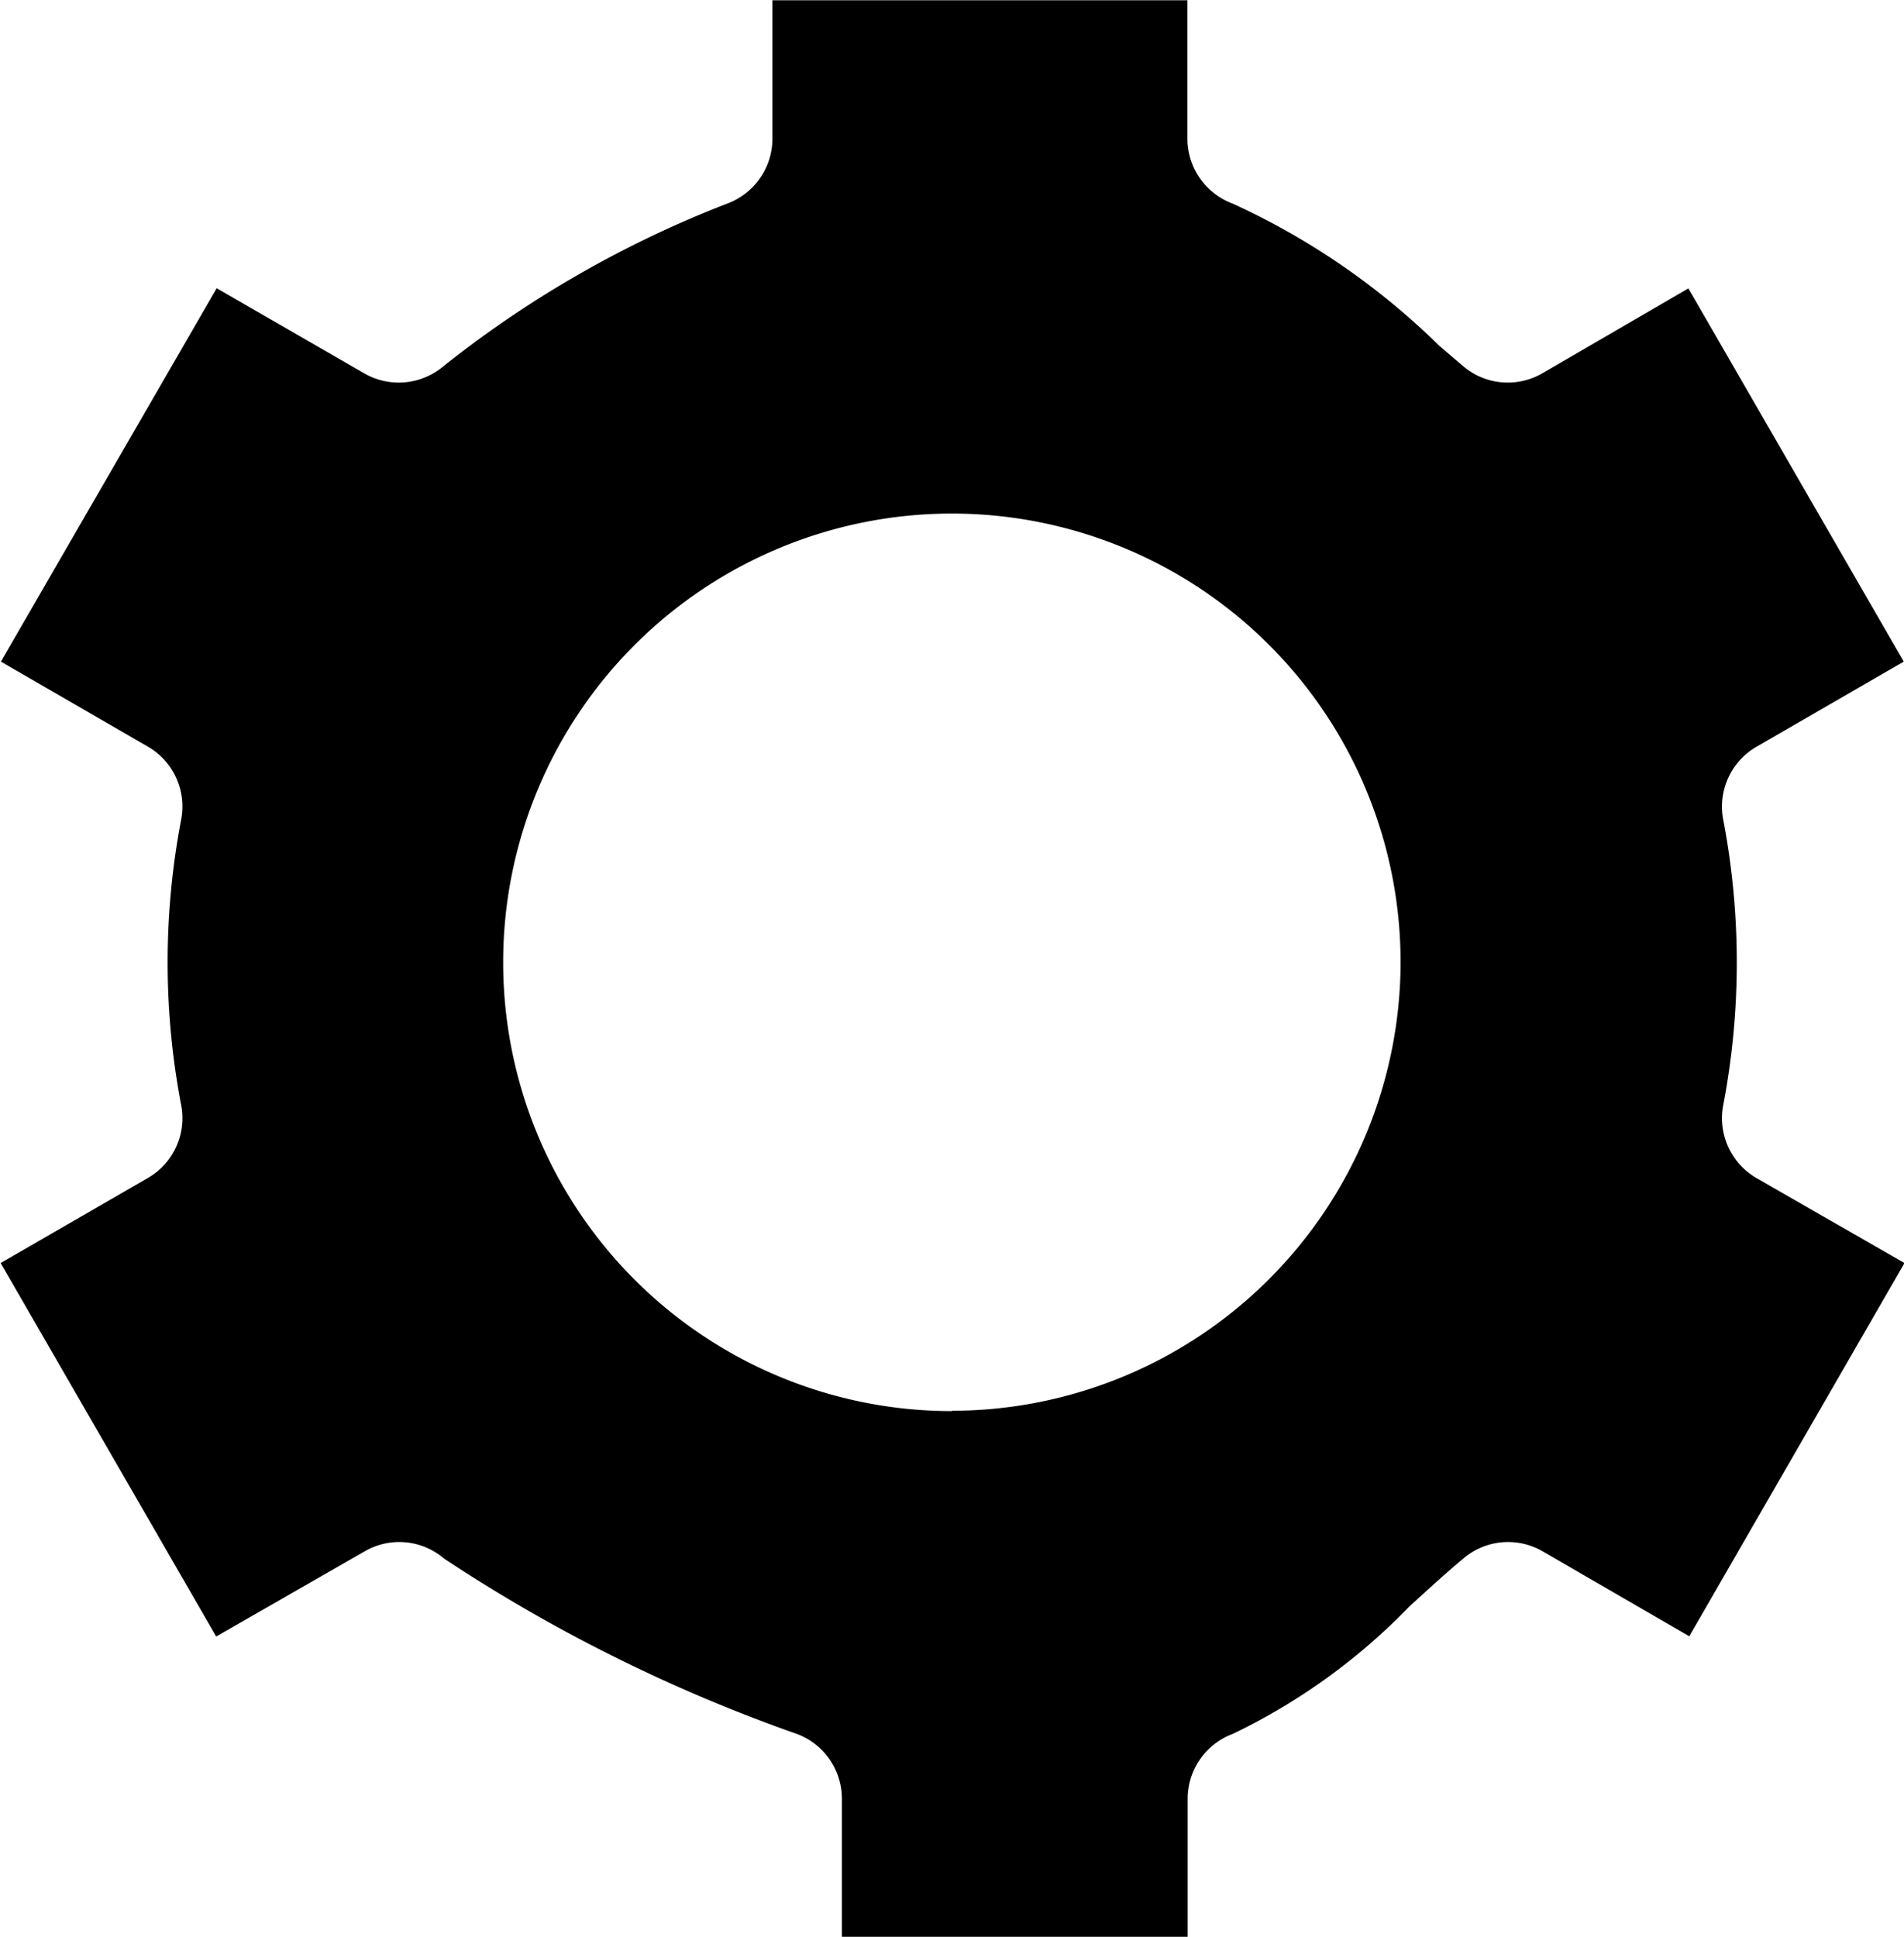 <svg xmlns="http://www.w3.org/2000/svg" width="23.215" height="23.612" viewBox="0 0 23.215 23.612">
  <path id="Tracé_902" data-name="Tracé 902" d="M1486.293,4212.2a.844.844,0,0,1-.408-.885,9.252,9.252,0,0,0,0-3.49.843.843,0,0,1,.408-.885l1.794-1.037-2.626-4.55-1.779,1.034a.841.841,0,0,1-.971-.089l-.292-.25a8.808,8.808,0,0,0-2.517-1.73.845.845,0,0,1-.549-.791v-1.687h-5.06v1.687a.845.845,0,0,1-.549.791,13.218,13.218,0,0,0-3.458,1.98.843.843,0,0,1-.969.091l-1.8-1.038-2.631,4.552,1.793,1.037a.843.843,0,0,1,.406.883,9.265,9.265,0,0,0,0,3.492.842.842,0,0,1-.407.883l-1.795,1.037,2.628,4.553,1.813-1.04a.841.841,0,0,1,.968.092,19.5,19.5,0,0,0,4.3,2.136.844.844,0,0,1,.548.79v1.687h4.216v-1.687a.844.844,0,0,1,.548-.79,7.506,7.506,0,0,0,2.155-1.554c.219-.2.437-.4.655-.582a.84.84,0,0,1,.971-.09l1.787,1.035,2.624-4.55Zm-9.812,2.84a5.471,5.471,0,1,1,5.471-5.471A5.477,5.477,0,0,1,1476.48,4215.036Z" transform="translate(-1464.875 -4197.837)"/>
</svg>
